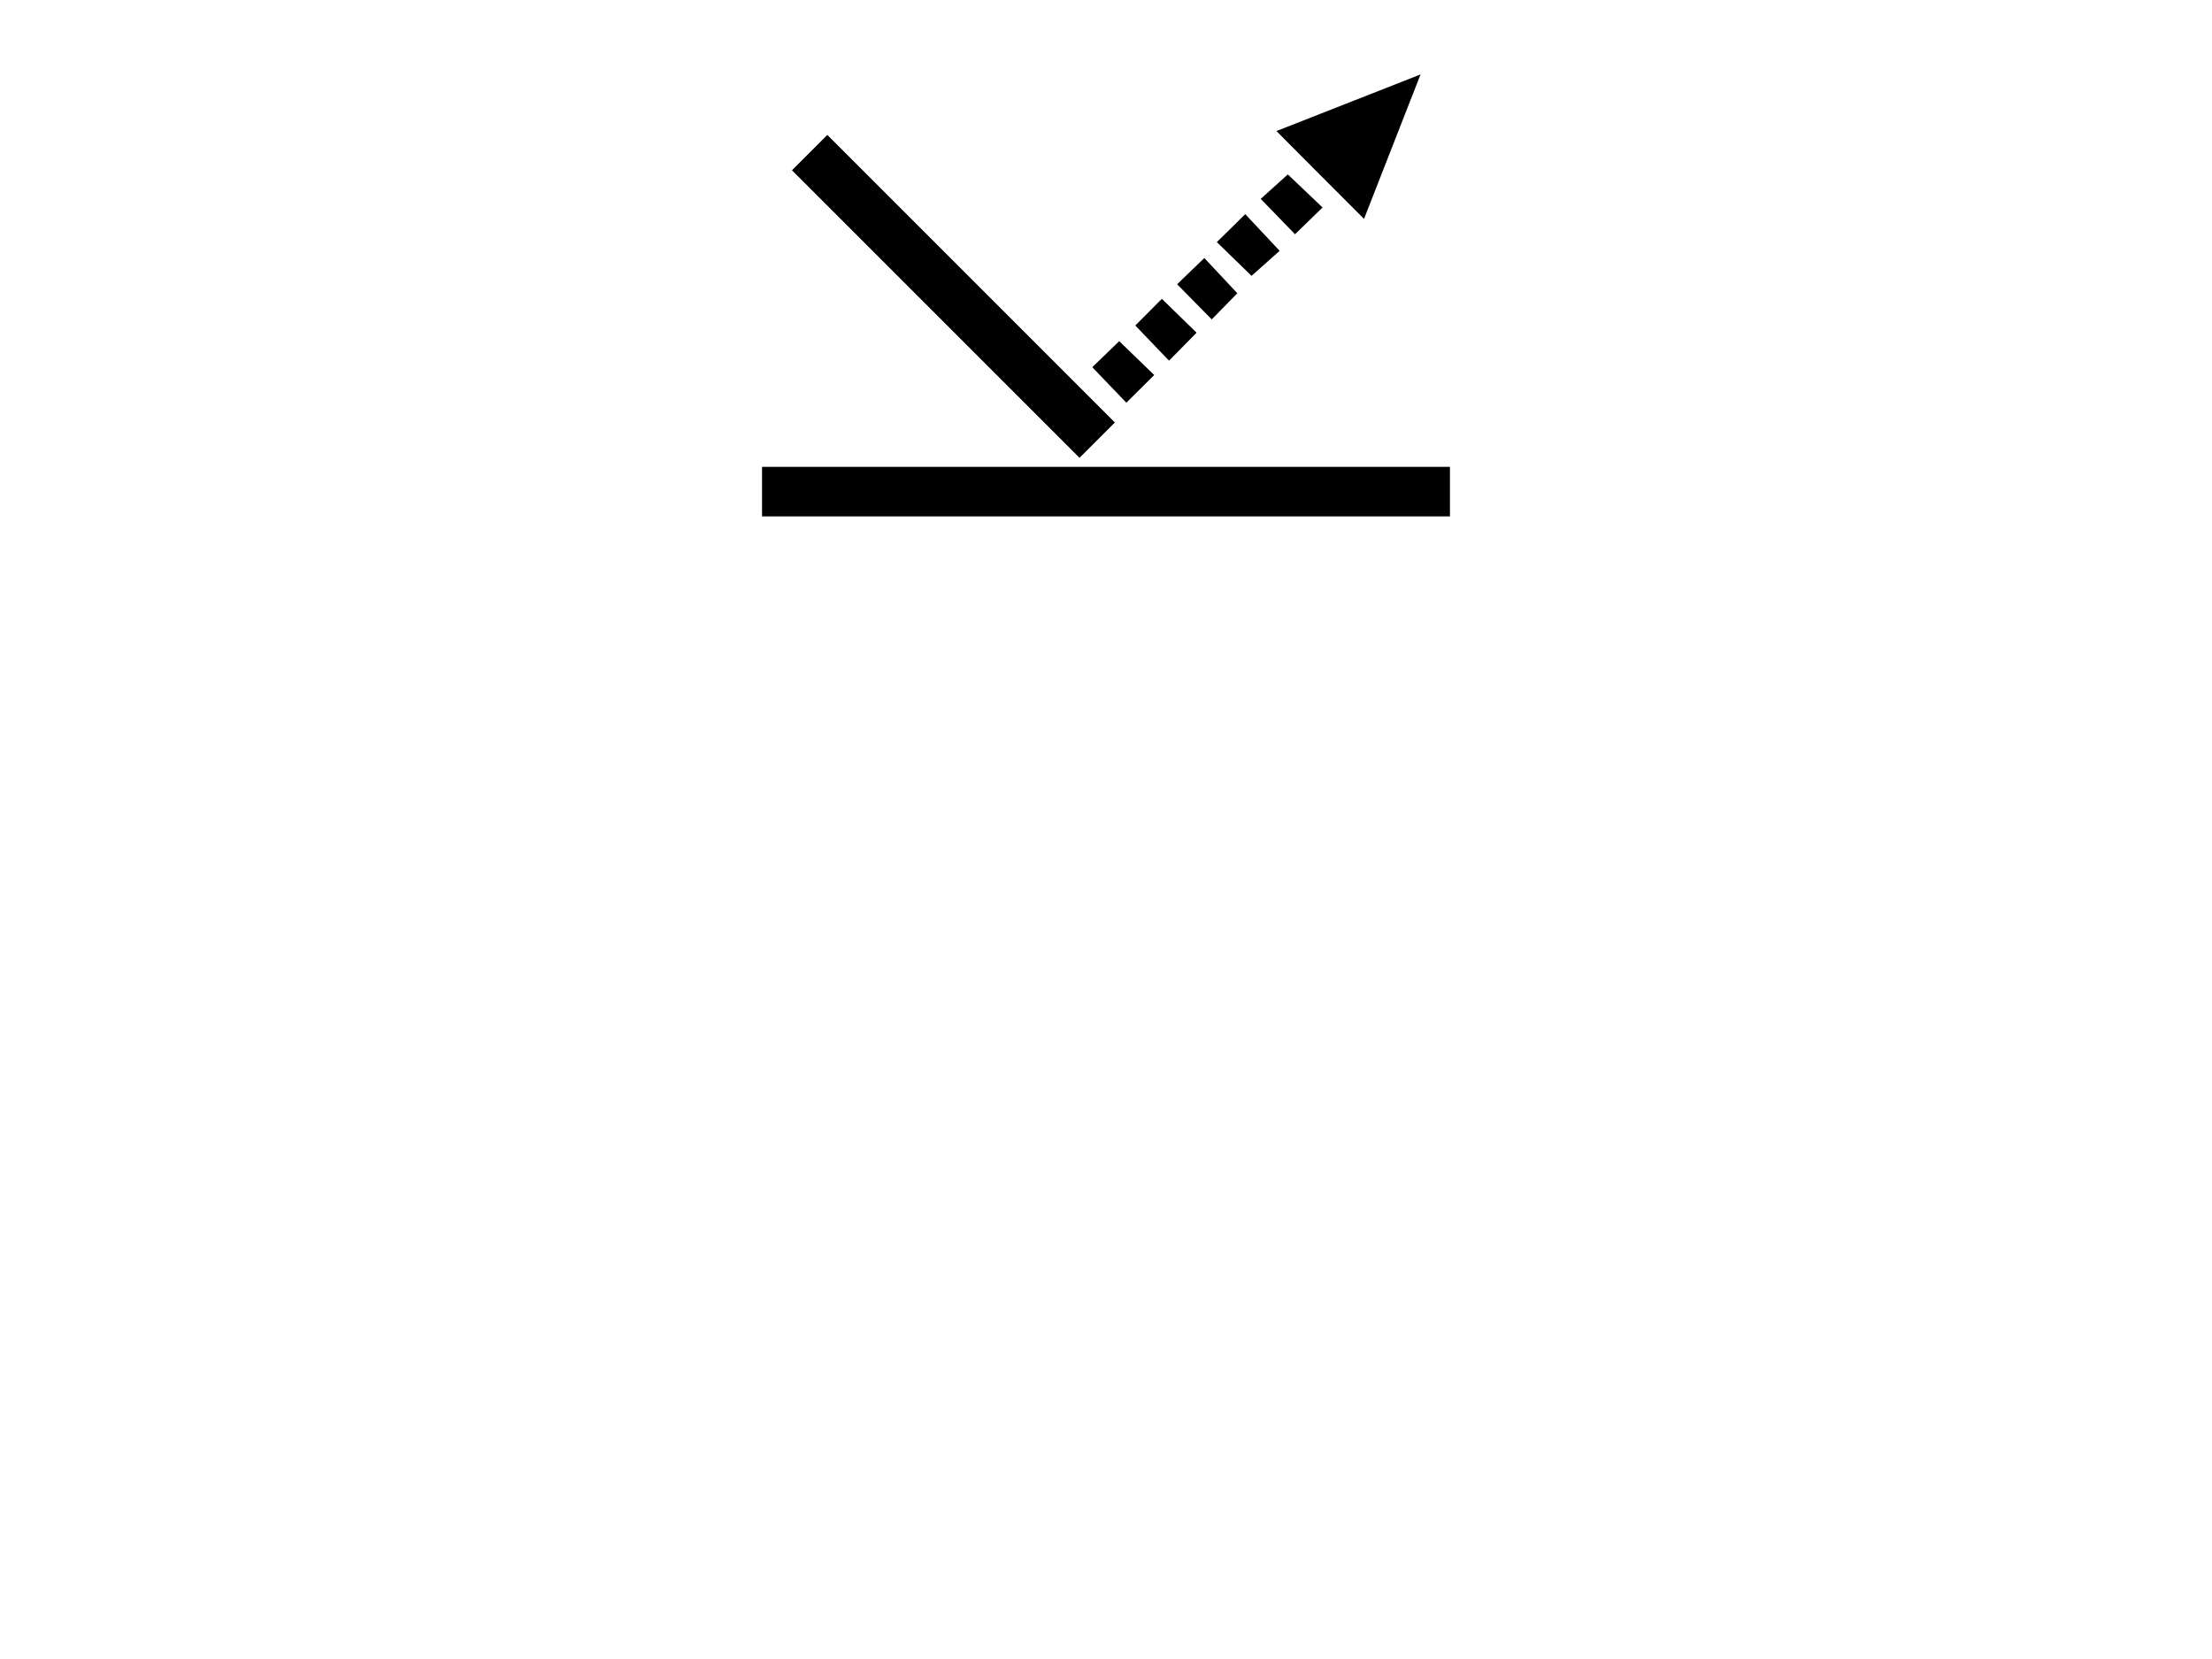 <?xml version="1.0" encoding="UTF-8"?>
<svg id="Layer_1" xmlns="http://www.w3.org/2000/svg" viewBox="0 0 200 150">
  <path d="M123.33,19.79c-2.67-2.67-5.27-5.27-7.92-7.94,4.21-1.65,8.46-3.32,13.03-5.12-1.77,4.53-3.44,8.8-5.11,13.06Z"/>
  <path d="M110.02,21.89c.91-.89,1.72-1.68,2.57-2.53,1.02,1.08,2.02,2.16,3.11,3.32-.78.69-1.67,1.48-2.54,2.26-.95-.92-2-1.95-3.14-3.05Z"/>
  <path d="M101.19,30.84c1.12,1.08,2.15,2.08,3.17,3.07-.84.83-1.67,1.65-2.52,2.5-.98-1.03-2.02-2.11-3.08-3.21.78-.76,1.63-1.58,2.43-2.35Z"/>
  <path d="M111.88,26.51c-.69.71-1.51,1.54-2.32,2.37-1.08-1.1-2.11-2.14-3.13-3.18.76-.73,1.59-1.53,2.46-2.37.92.98,1.95,2.07,2.99,3.19Z"/>
  <path d="M113.99,17.98c.75-.67,1.62-1.46,2.45-2.21.94.9,2.04,1.94,3.14,2.99-.87.84-1.68,1.63-2.49,2.42-.97-1-2.01-2.07-3.1-3.2Z"/>
  <path d="M105.05,27.02c1.07,1.05,2.11,2.06,3.14,3.06-.85.86-1.67,1.69-2.49,2.53-1-1.04-2.02-2.11-3.05-3.18.72-.72,1.54-1.54,2.4-2.41Z"/>
  <rect x="68.9" y="42.21" width="62.2" height="4.48"/>
  <rect x="67.82" y="24.54" width="36.77" height="4.52" transform="translate(44.2 -53.11) rotate(45)"/>
</svg>